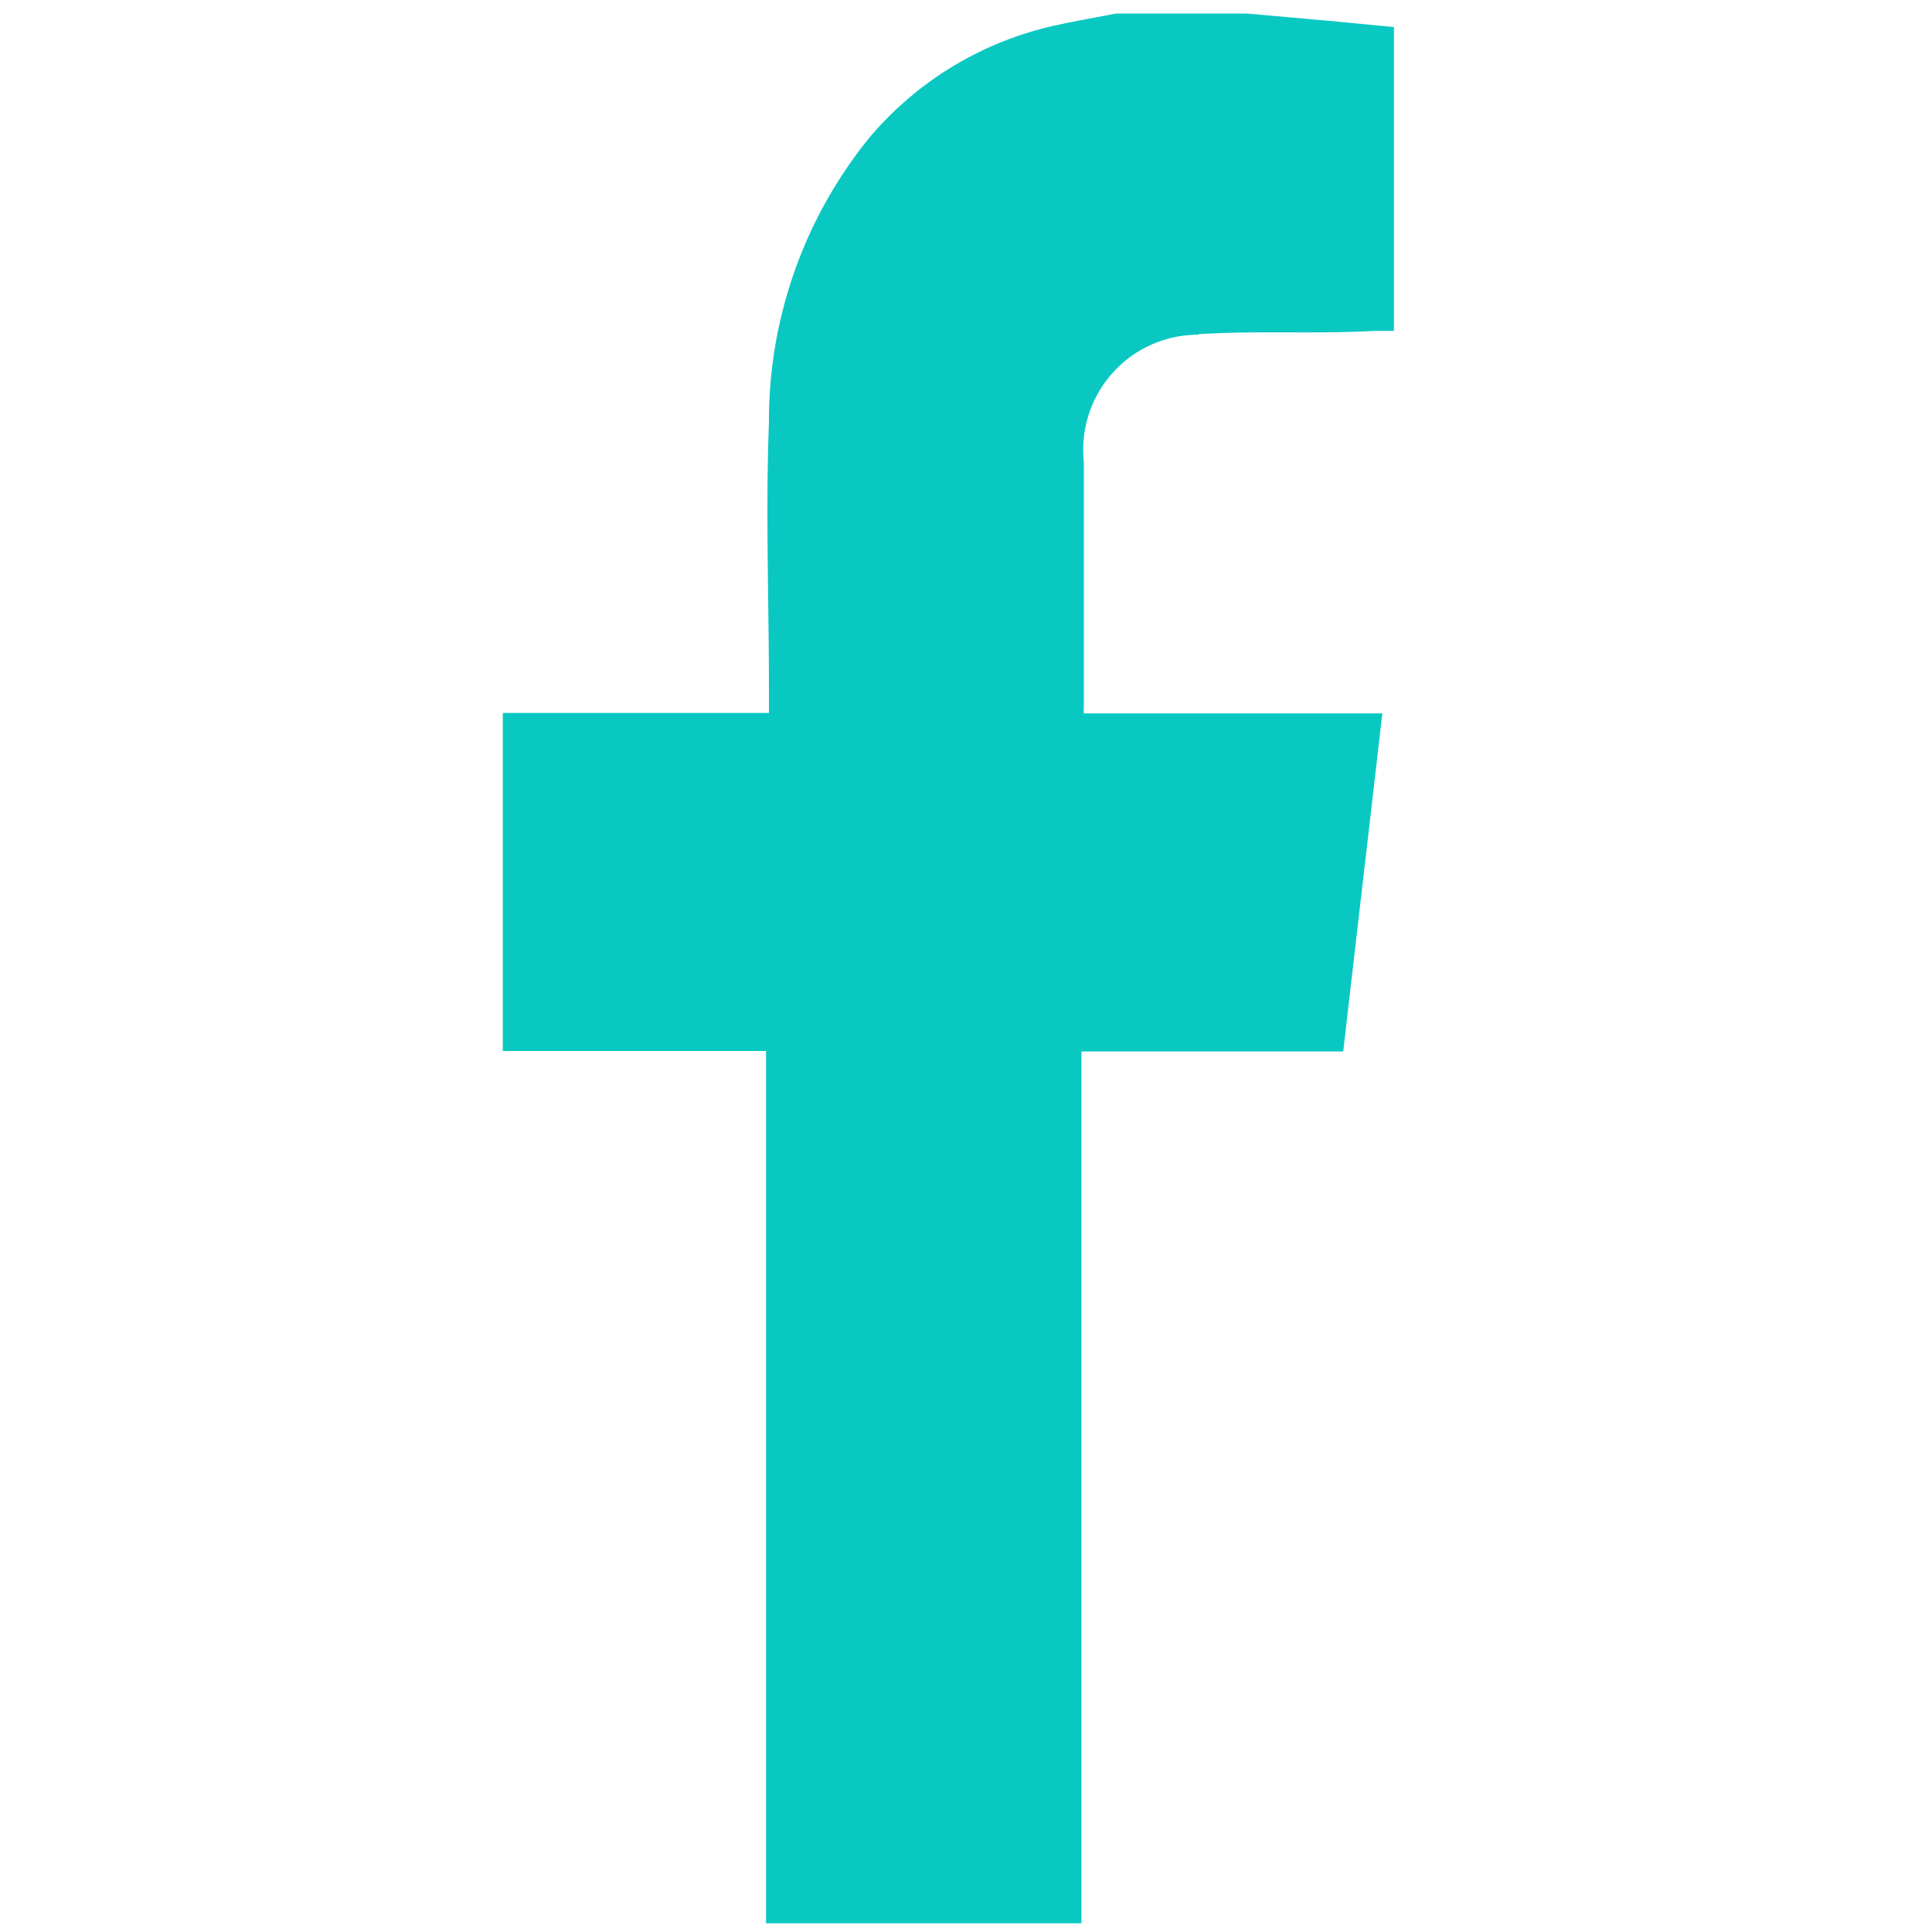 <svg id="bbda576b-5718-4adb-90ba-5e36aa77ce9c" data-name="Layer 1" xmlns="http://www.w3.org/2000/svg" xmlns:xlink="http://www.w3.org/1999/xlink" viewBox="0 0 40 40"><defs><style>.a317a01b-cf83-41f8-ba12-2d787e0bb243{fill:none;}.e374899a-ca03-42a6-8f96-97b16e73f6f5{clip-path:url(#eff6cf11-5ae6-46b7-89f8-416d8cc5cf3f);}.fc2b18b7-c785-4618-98f8-b34920e5e431{fill:#09c8c2;}</style><clipPath id="eff6cf11-5ae6-46b7-89f8-416d8cc5cf3f"><rect class="a317a01b-cf83-41f8-ba12-2d787e0bb243" x="10.41" y="0.28" width="18.45" height="39.54"/></clipPath></defs><g class="e374899a-ca03-42a6-8f96-97b16e73f6f5"><path class="fc2b18b7-c785-4618-98f8-b34920e5e431" d="M24.8,6.92c1.23-.08,2.46,0,3.68-.07h.38V.56L27.61.44,25.82.28H23.11c-.41.08-.82.15-1.23.24A7,7,0,0,0,18,2.85a9.3,9.3,0,0,0-2.08,5.9c-.07,1.83,0,3.68,0,5.51v.5H10.41v7h5.45V39.32c0,.17,0,.33,0,.5h6.53c0-.09,0-.18,0-.27V22.15c0-.12,0-.22,0-.38h5.42c.27-2.35.54-4.66.81-7H22.44a1.17,1.17,0,0,1,0-.15c0-1.69,0-3.37,0-5.06a2.38,2.38,0,0,1,2.38-2.63Z"/></g></svg>